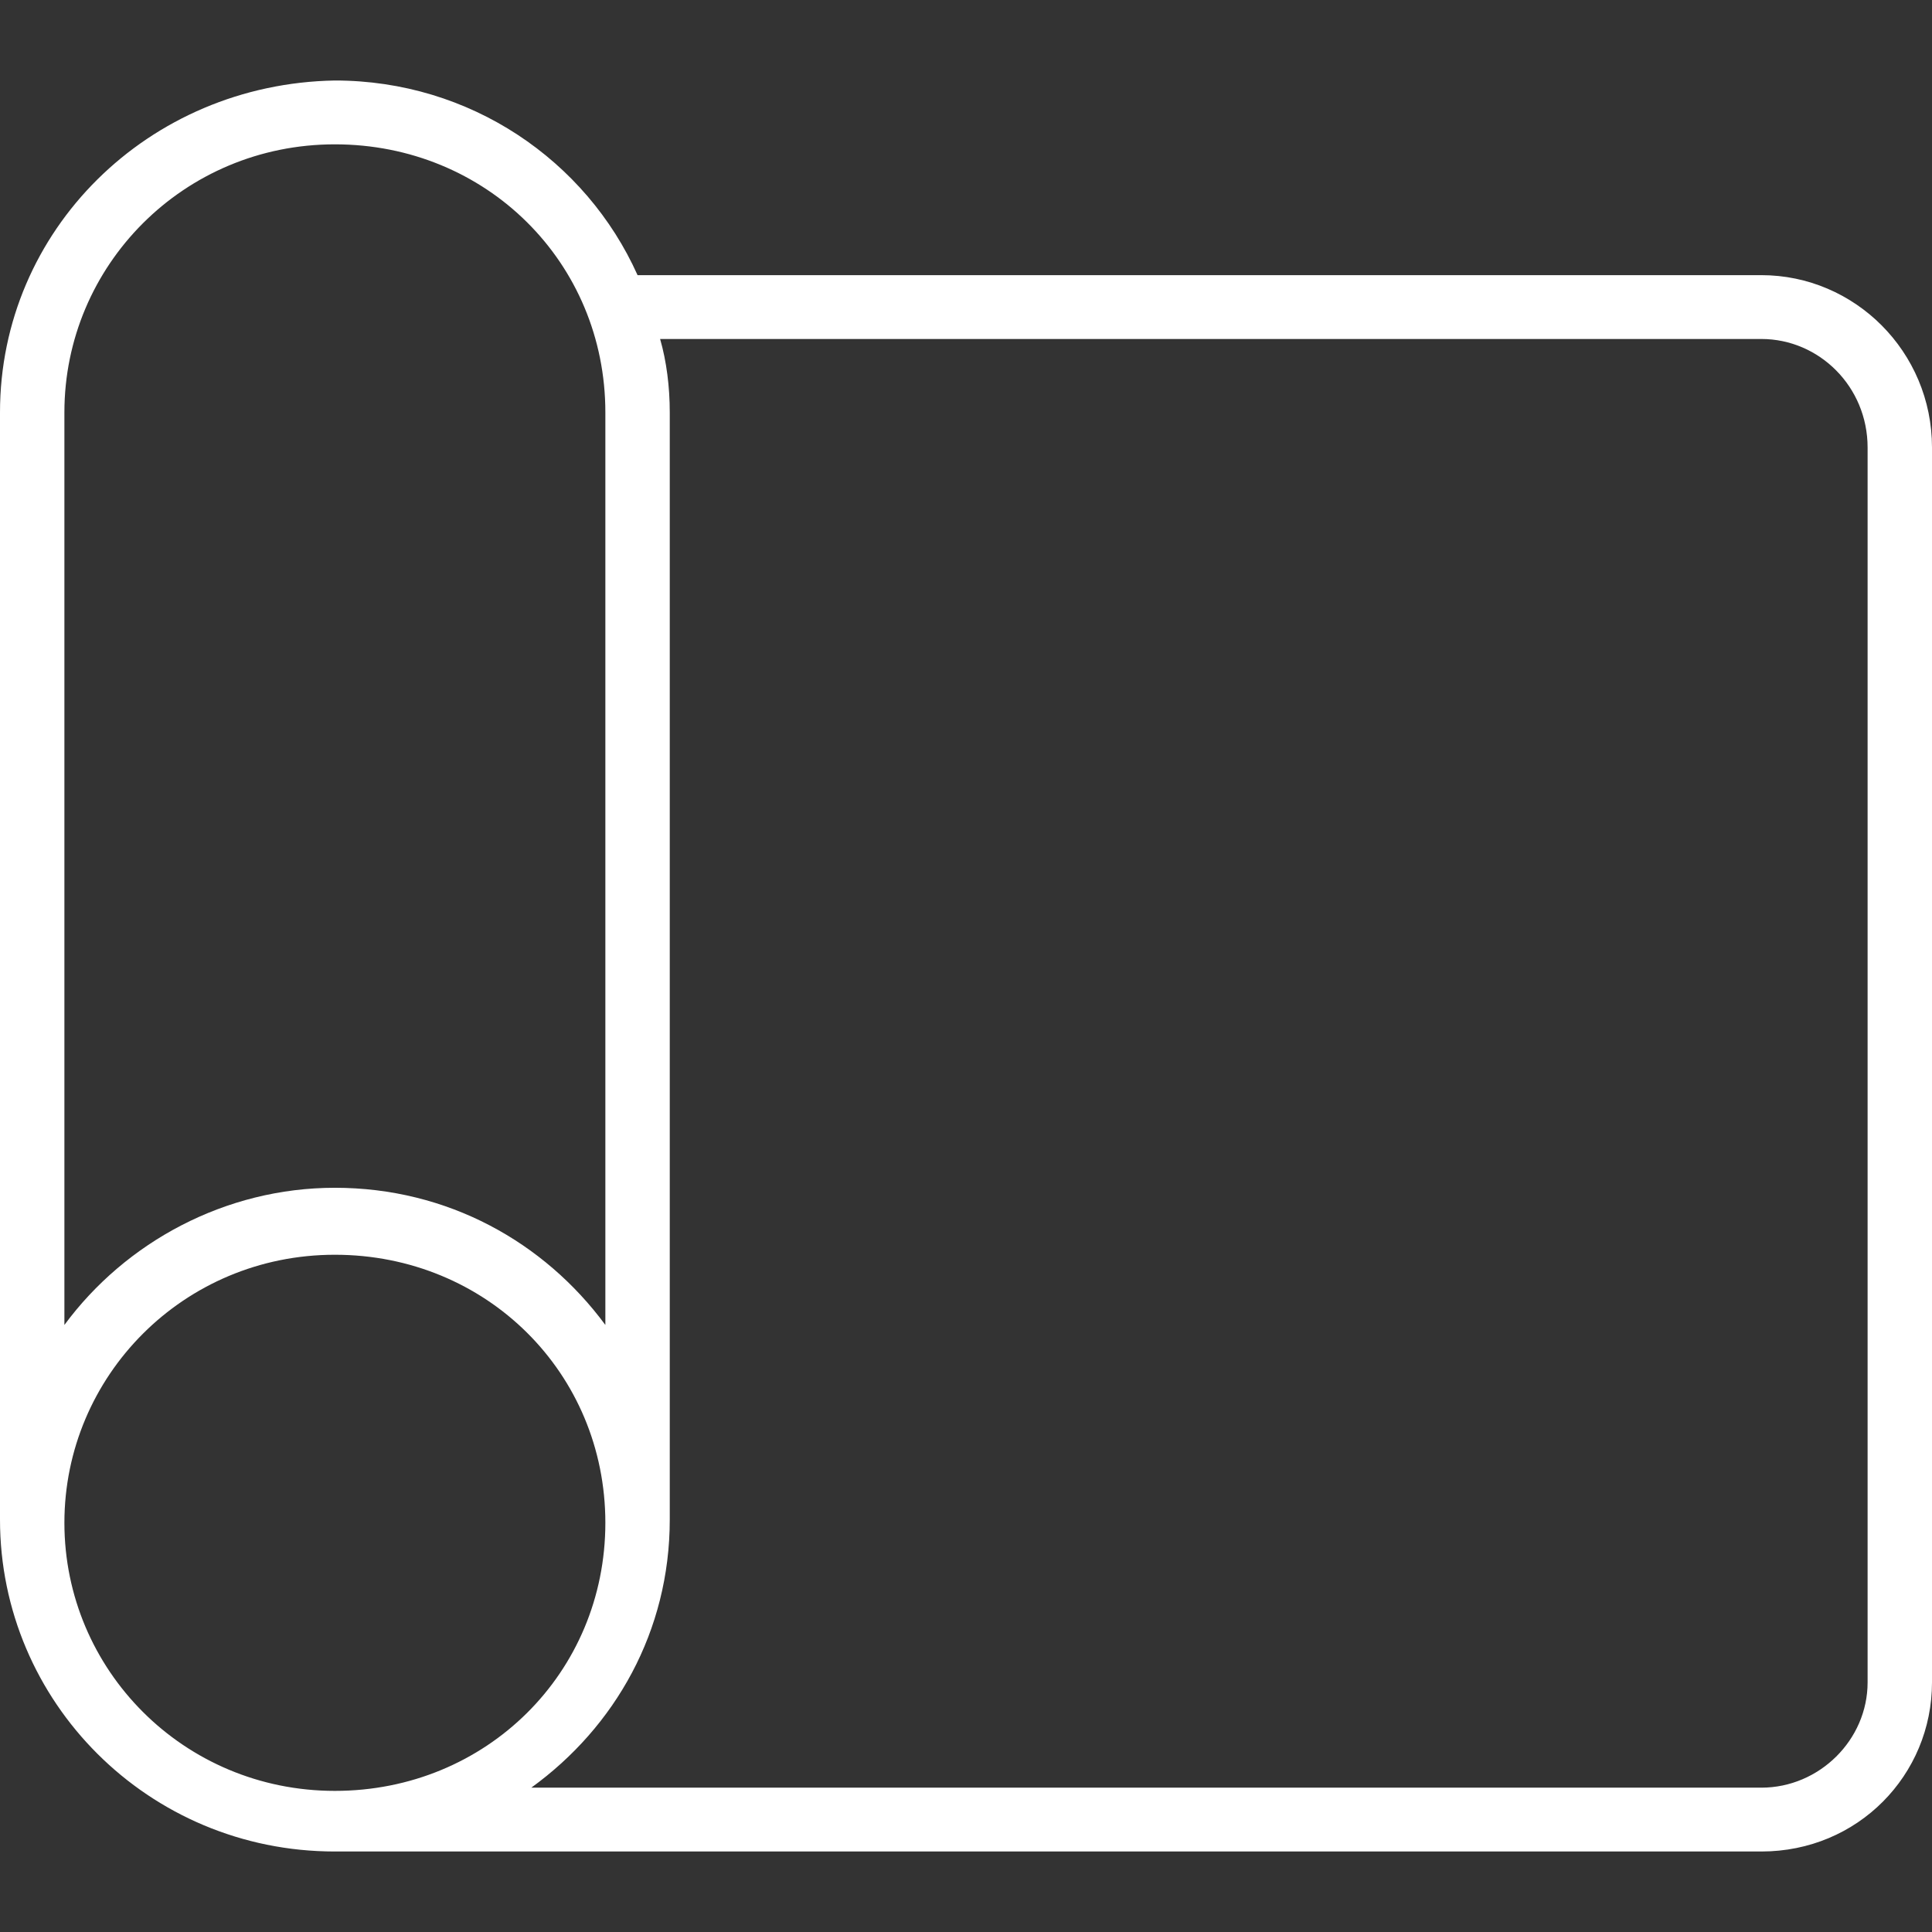 <?xml version="1.0" encoding="UTF-8"?>
<svg width="24px" height="24px" viewBox="0 0 24 24" version="1.1" xmlns="http://www.w3.org/2000/svg" xmlns:xlink="http://www.w3.org/1999/xlink">
    <rect x="0" y="0" width="24" height="24" fill="#333333" stroke="none"/>
    <title>Premium Materials Icon</title>
    <g id="Premium-Materials-Icon" stroke="none" stroke-width="1" fill="none" fill-rule="evenodd">
        <path d="M21.88,3.418 L7.92,3.418 C7.28,1.991 5.84,1 4.16,1 C1.84,1.04 0,2.863 0,5.123 L0,18.877 C0,21.137 1.84,23 4.16,23 C4.16,23 4.2,23 4.2,23 L4.2,23 L21.88,23 C23.08,23 24,22.049 24,20.899 L24,5.559 C24,4.369 23.04,3.418 21.88,3.418 Z M0.8,5.123 C0.8,3.299 2.28,1.793 4.16,1.793 C6.04,1.793 7.52,3.259 7.52,5.123 L7.52,16.459 C6.76,15.429 5.56,14.755 4.16,14.755 C2.8,14.755 1.56,15.429 0.8,16.459 L0.8,5.123 Z M0.8,18.917 C0.8,17.094 2.28,15.587 4.16,15.587 C6.04,15.587 7.52,17.054 7.52,18.917 C7.52,20.78 6.04,22.247 4.16,22.247 C2.28,22.247 0.8,20.741 0.8,18.917 Z M23.2,20.899 C23.2,21.613 22.6,22.207 21.88,22.207 L6.6,22.207 C7.64,21.454 8.32,20.265 8.32,18.877 L8.32,5.123 C8.32,4.805 8.28,4.488 8.2,4.211 L21.88,4.211 C22.6,4.211 23.2,4.805 23.2,5.559 L23.2,20.899 Z" id="Shape" fill="#FFFFFF" fill-rule="nonzero"></path>
    </g>
</svg>